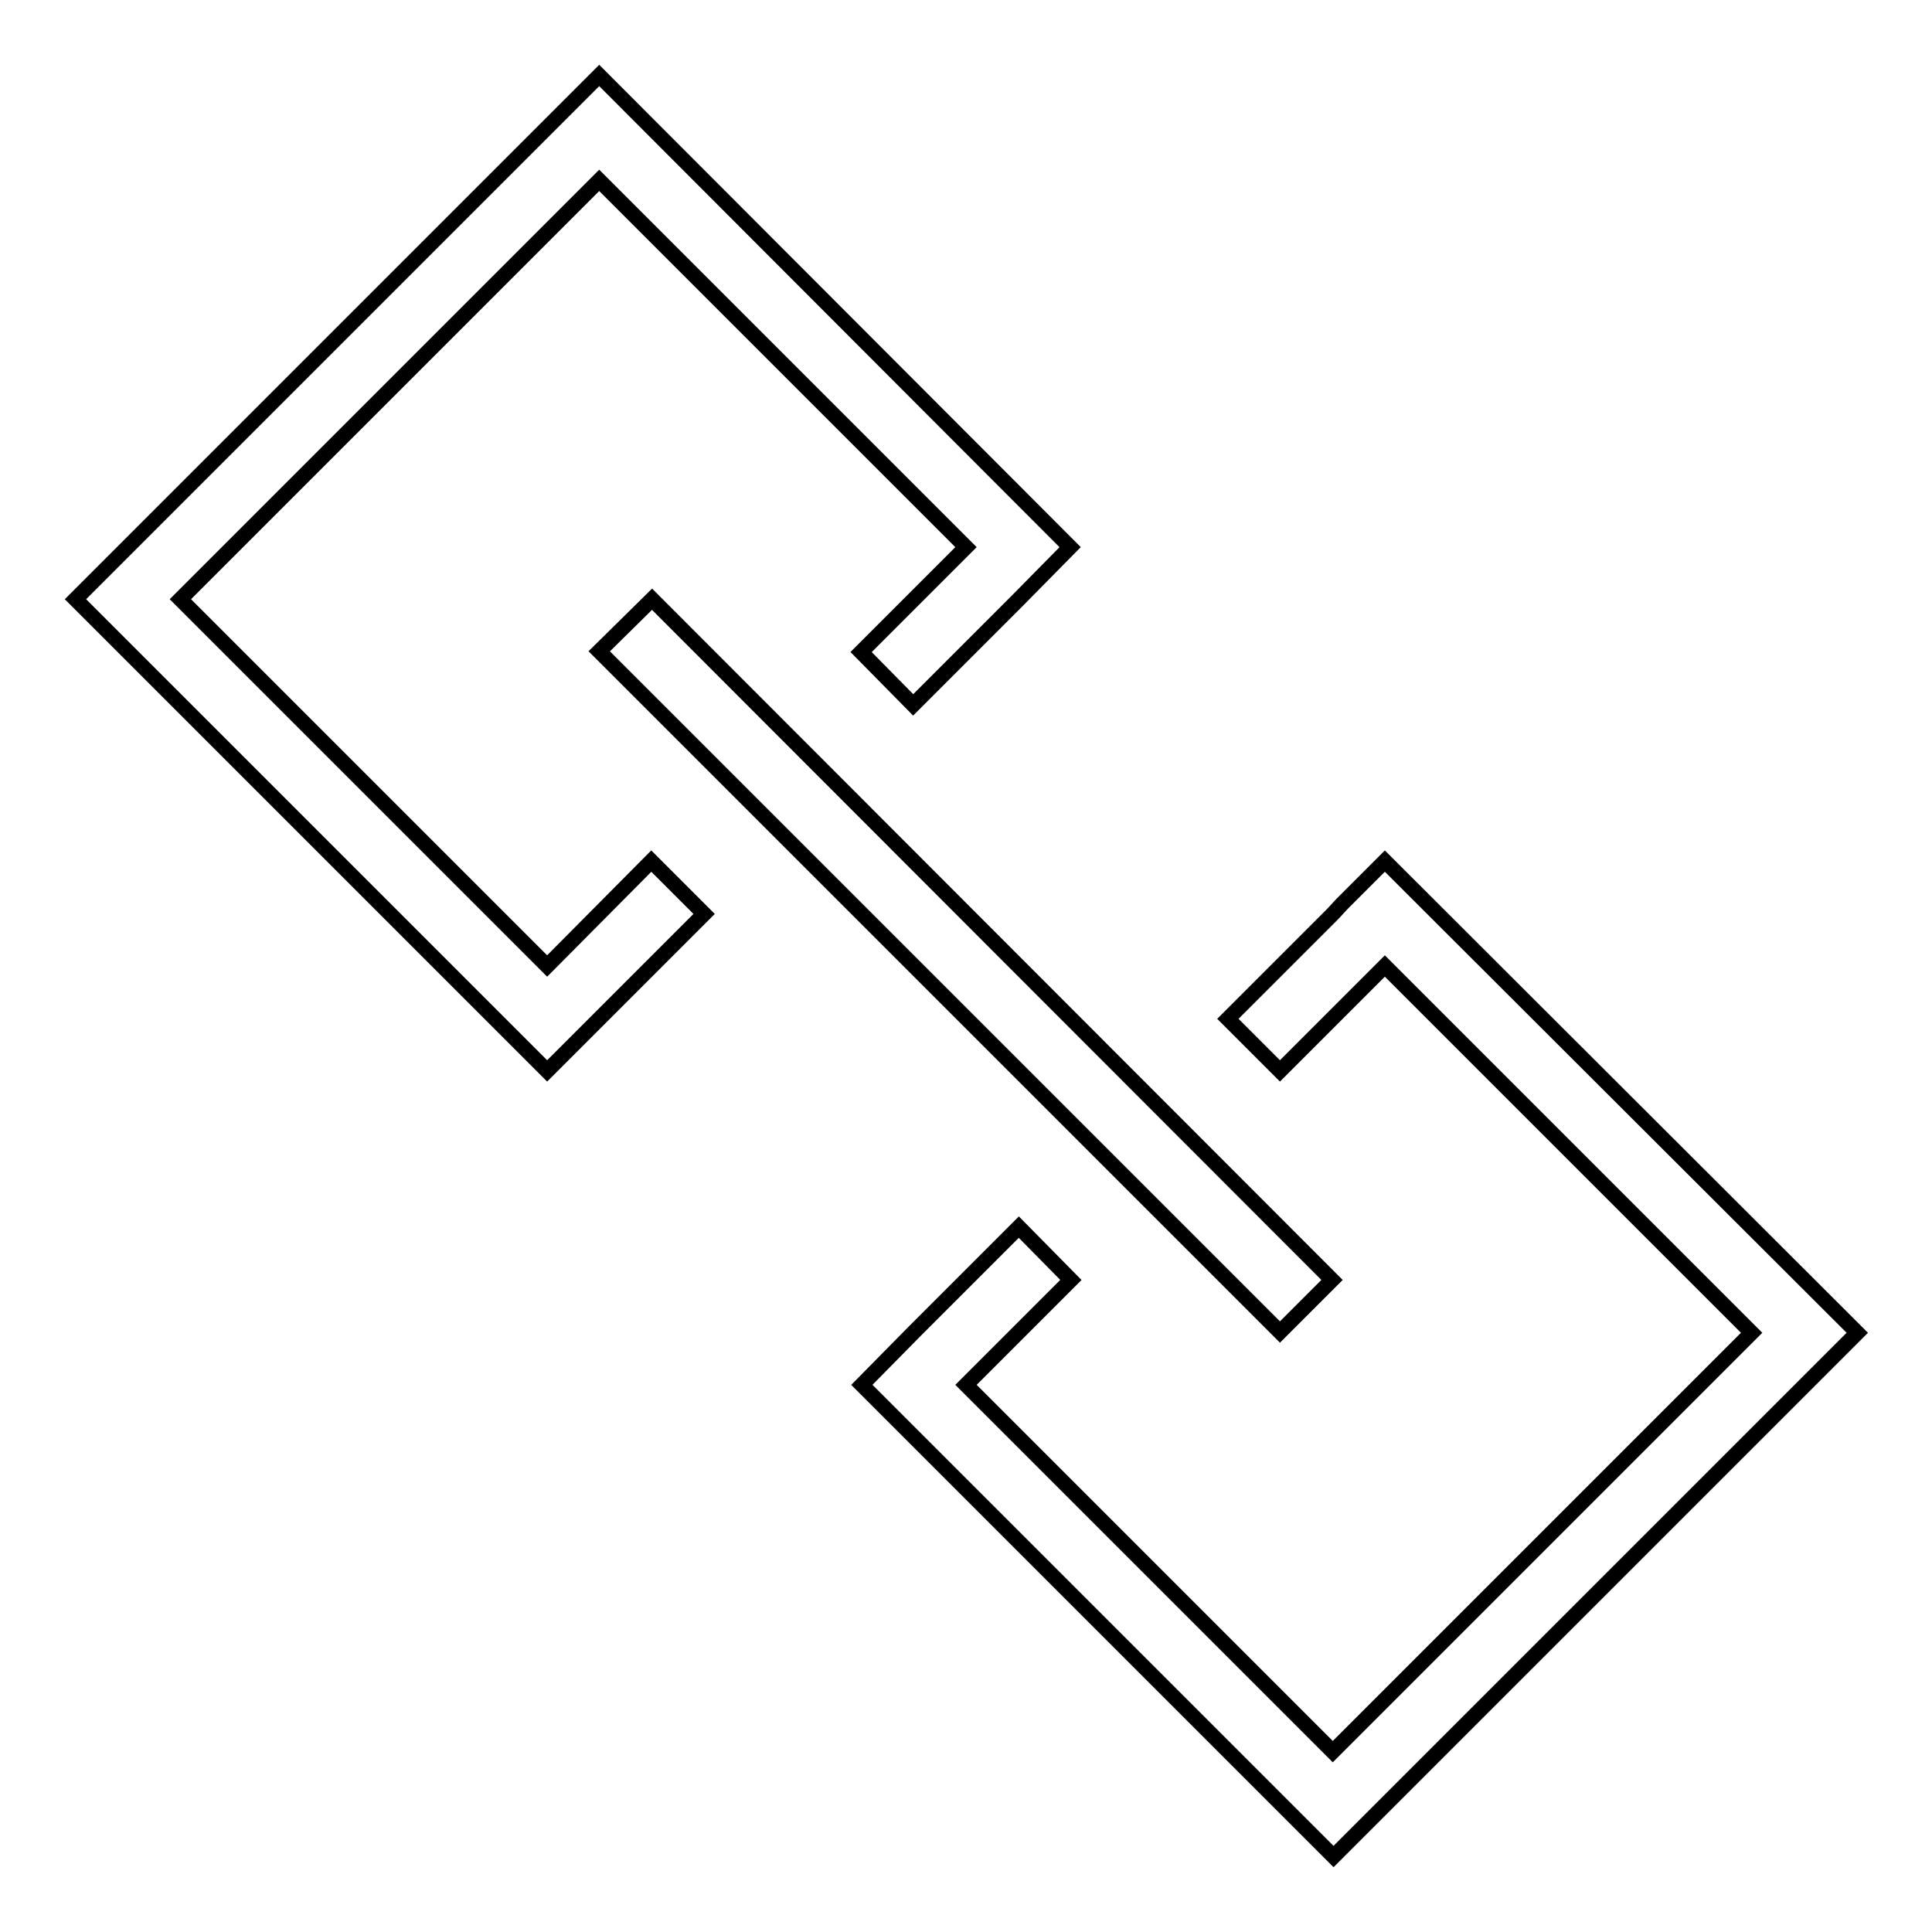 <?xml version="1.0" encoding="utf-8"?>
<!-- Svg Vector Icons : http://www.onlinewebfonts.com/icon -->
<!DOCTYPE svg PUBLIC "-//W3C//DTD SVG 1.1//EN" "http://www.w3.org/Graphics/SVG/1.1/DTD/svg11.dtd">
<svg version="1.1" xmlns="http://www.w3.org/2000/svg" xmlns:xlink="http://www.w3.org/1999/xlink" x="0px" y="0px" viewBox="0 0 256 256" enable-background="new 0 0 256 256" xml:space="preserve">
<g> <path stroke-width="2" fill-opacity="0" stroke="#000000"  d="M183.5,114.1l-5,5l-0.7,0.7l-1.2,1.3l-13.9,13.9l6.9,6.9l13.9-13.9l48.6,48.6l-55.5,55.5L128,183.5 l13.9-13.9l-6.9-7l-13.9,13.9l-6.9,7l62.5,62.5l69.4-69.4L183.5,114.1z"/> <path stroke-width="2" fill-opacity="0" stroke="#000000"  d="M79.4,86.3l90.2,90.2l6.9-6.9L86.4,79.4L79.4,86.3z"/> <path stroke-width="2" fill-opacity="0" stroke="#000000"  d="M72.5,128L23.9,79.4l55.5-55.5L128,72.5l-13.9,13.9l6.9,7l13.9-13.9l6.9-7L79.4,10L10,79.4l62.5,62.5 l6.9-6.9l13.9-13.9l-7-7L72.5,128z"/></g>
</svg>